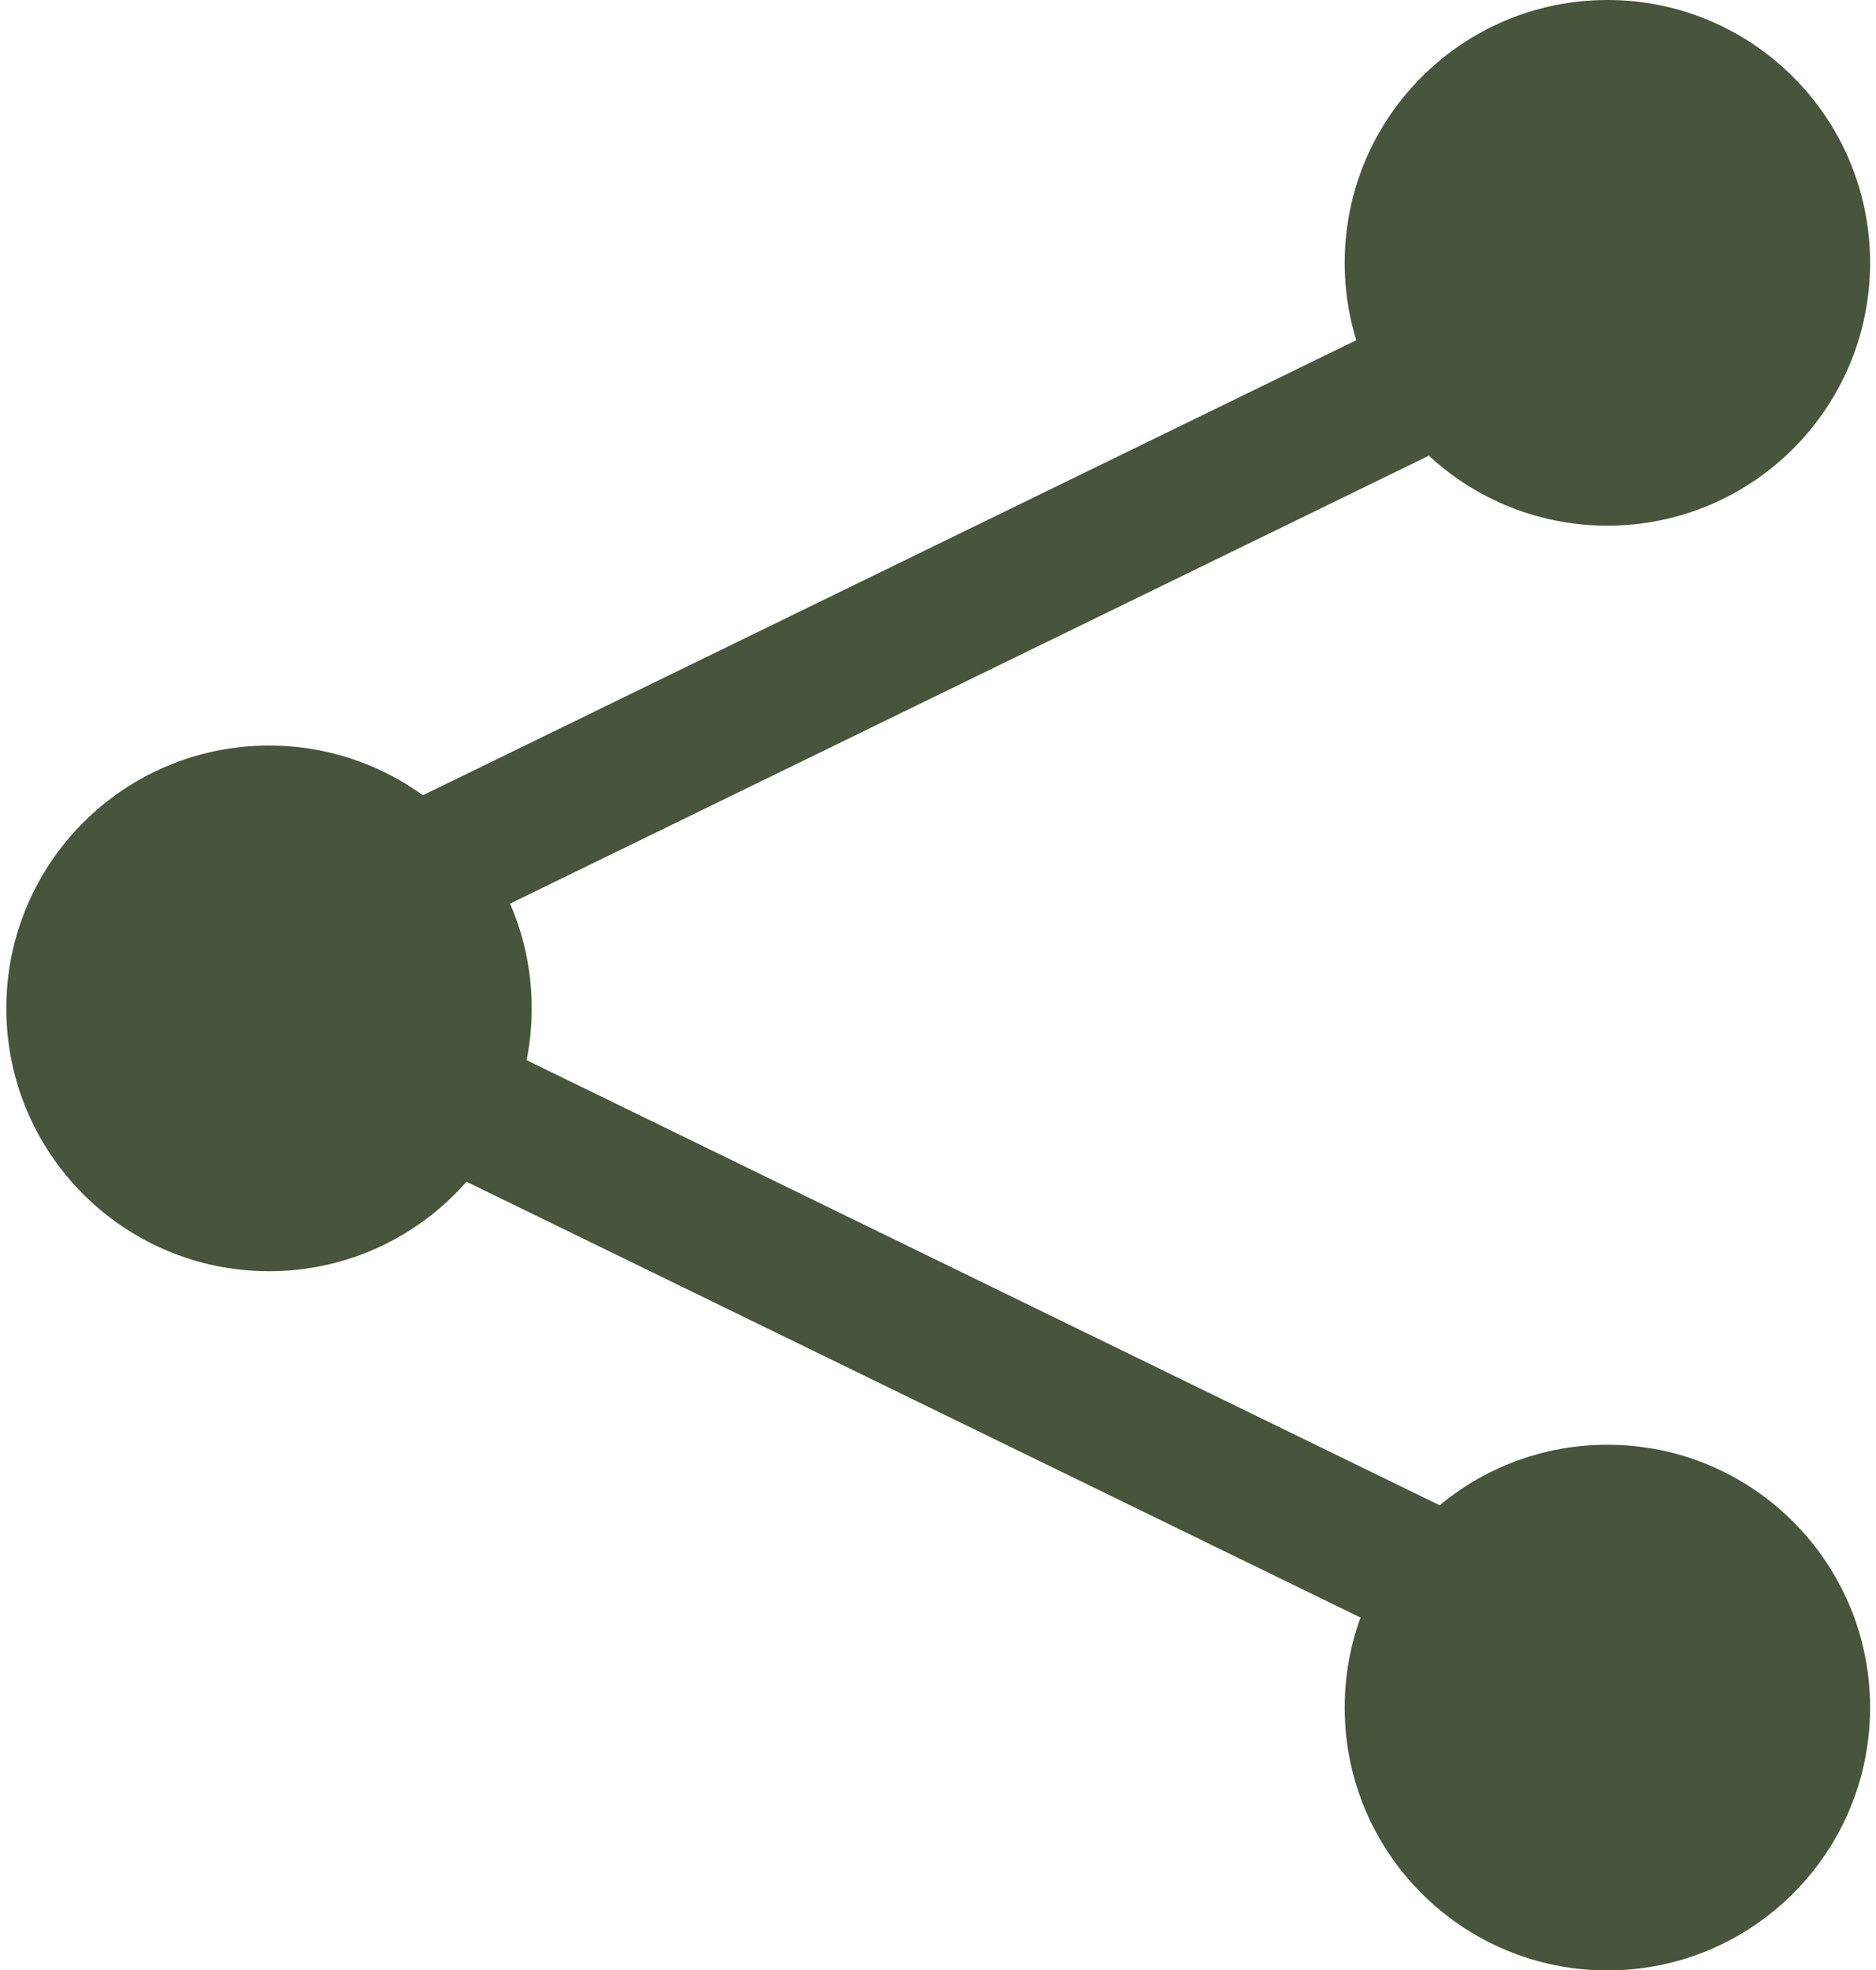 <?xml version="1.0" encoding="UTF-8"?> <svg xmlns="http://www.w3.org/2000/svg" id="_Слой_1" data-name="Слой 1" viewBox="0 0 44.56 46.77"><defs><style> .cls-1 { fill: #48543b; stroke-width: 0px; } </style></defs><circle class="cls-1" cx="38.18" cy="6.24" r="6.24"></circle><circle class="cls-1" cx="38.18" cy="40.54" r="6.24"></circle><circle class="cls-1" cx="6.39" cy="23.94" r="6.24"></circle><rect class="cls-1" x="4.47" y="30.31" width="36.42" height="3.22" transform="translate(16.28 -6.71) rotate(25.98)"></rect><rect class="cls-1" x="4.47" y="12.9" width="36.42" height="3.22" transform="translate(49.43 17.62) rotate(154.02)"></rect></svg> 